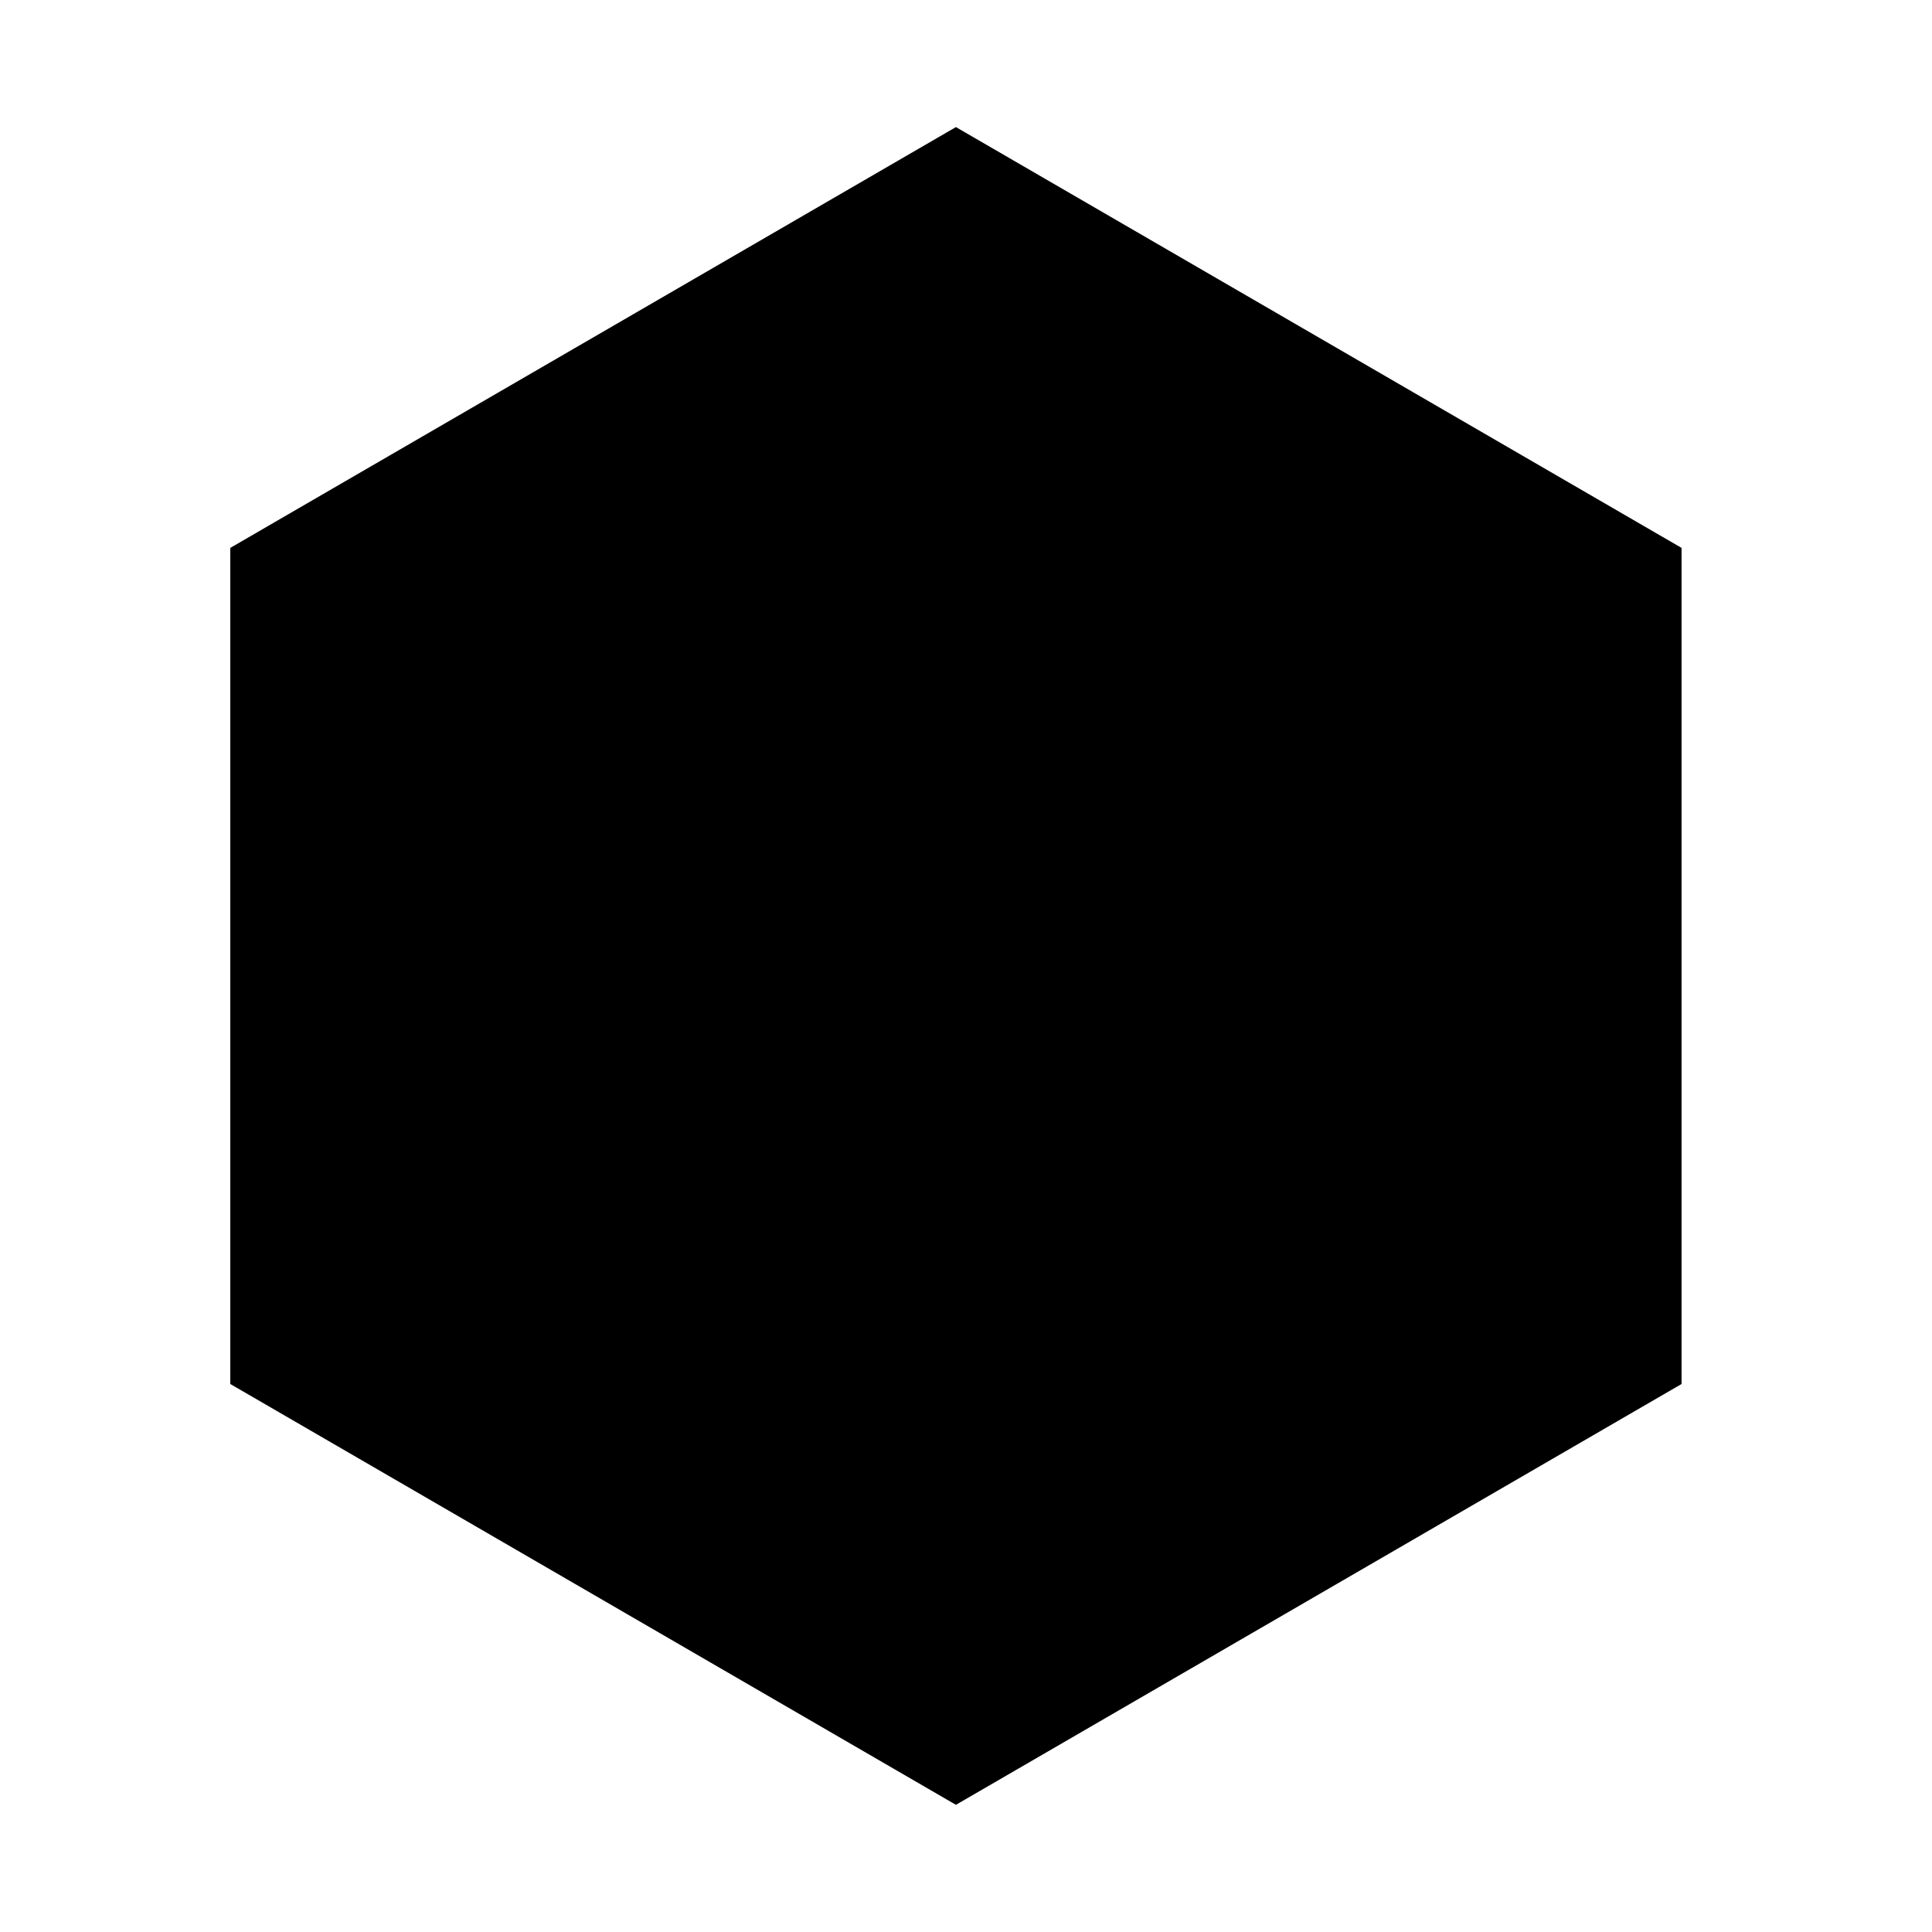 <?xml version="1.0" encoding="UTF-8"?>
<!-- Uploaded to: SVG Repo, www.svgrepo.com, Generator: SVG Repo Mixer Tools -->
<svg width="800px" height="800px" version="1.1" viewBox="144 144 512 512" xmlns="http://www.w3.org/2000/svg">
 <defs>
  <clipPath id="a">
   <path d="m170 148.09h455v503.81h-455z"/>
  </clipPath>
 </defs>
 <path d="m397.34 179.14-191.05 110.79v220.13l191.05 110.79 191.05-110.79v-220.13z"/>
 <g clip-path="url(#a)">
  <path transform="matrix(5.038 0 0 5.038 148.09 148.09)" d="m49.472 6.162-37.92 21.991v43.693l37.92 21.991 37.92-21.991v-43.693zm0 0" fill="none" stroke="#000000" stroke-linecap="square" stroke-miterlimit="10" stroke-width=".5"/>
 </g>
</svg>